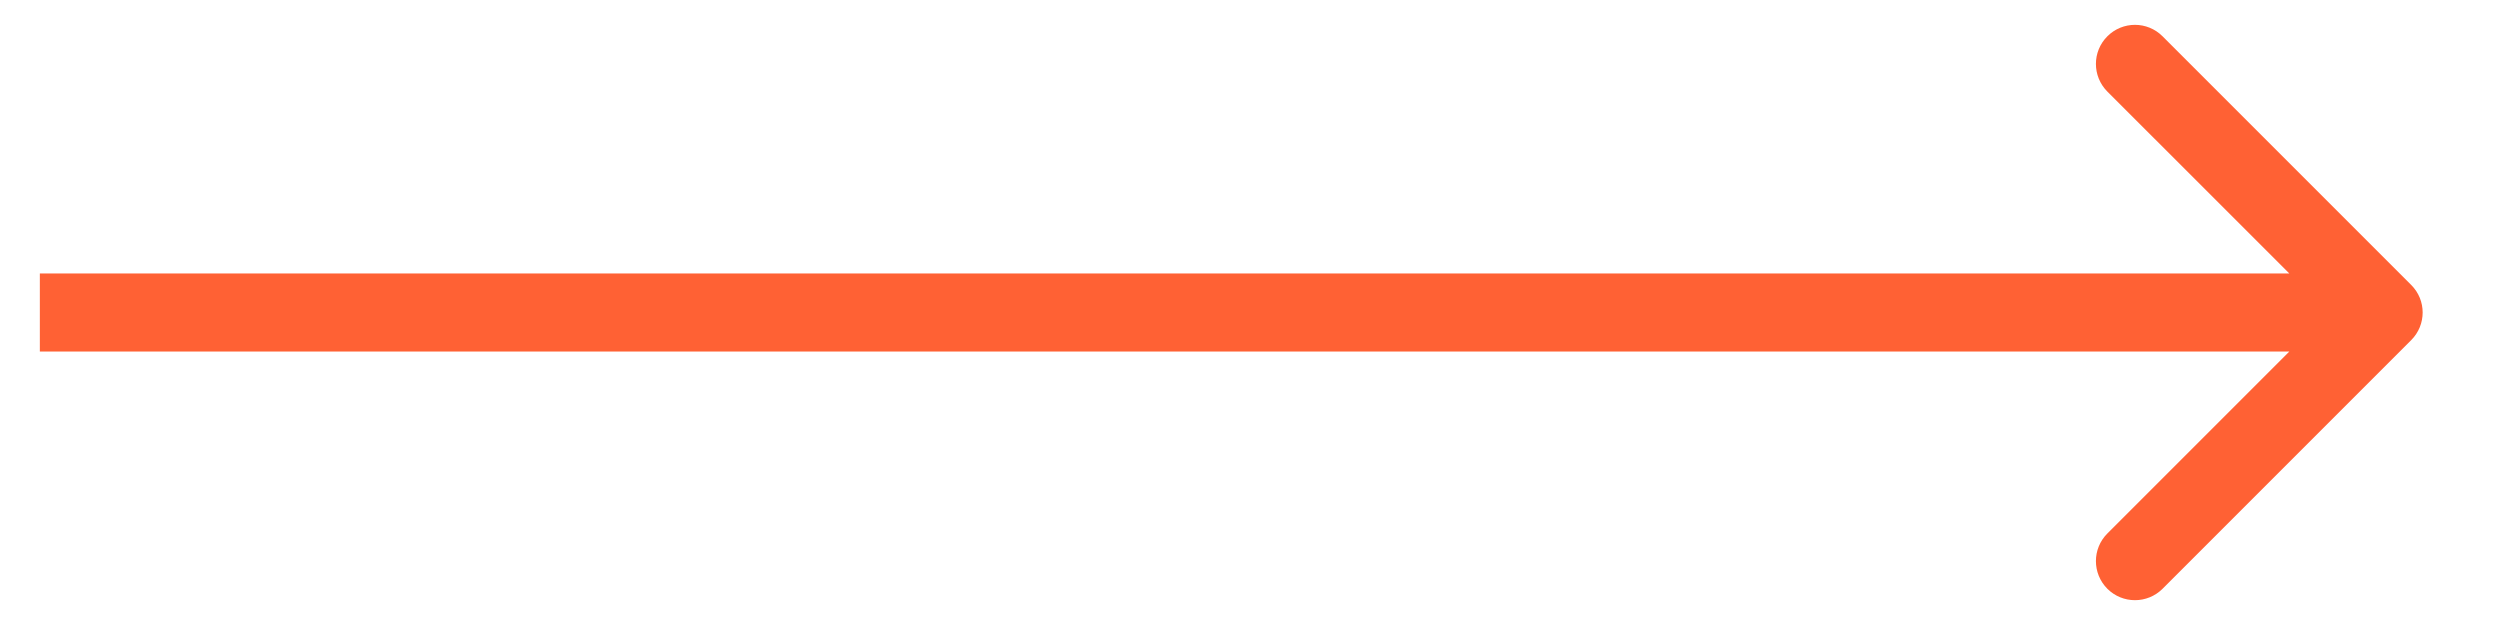 <svg width="32" height="8" viewBox="0 0 32 8" fill="none" xmlns="http://www.w3.org/2000/svg">
<path d="M30.863 4.354C31.059 4.158 31.059 3.842 30.863 3.647L27.681 0.465C27.486 0.269 27.169 0.269 26.974 0.465C26.779 0.66 26.779 0.976 26.974 1.172L29.803 4L26.974 6.829C26.779 7.024 26.779 7.34 26.974 7.536C27.169 7.731 27.486 7.731 27.681 7.536L30.863 4.354ZM0.51 4.5H30.51V3.5H0.51V4.5Z" fill="#FF6134"/>
</svg>
